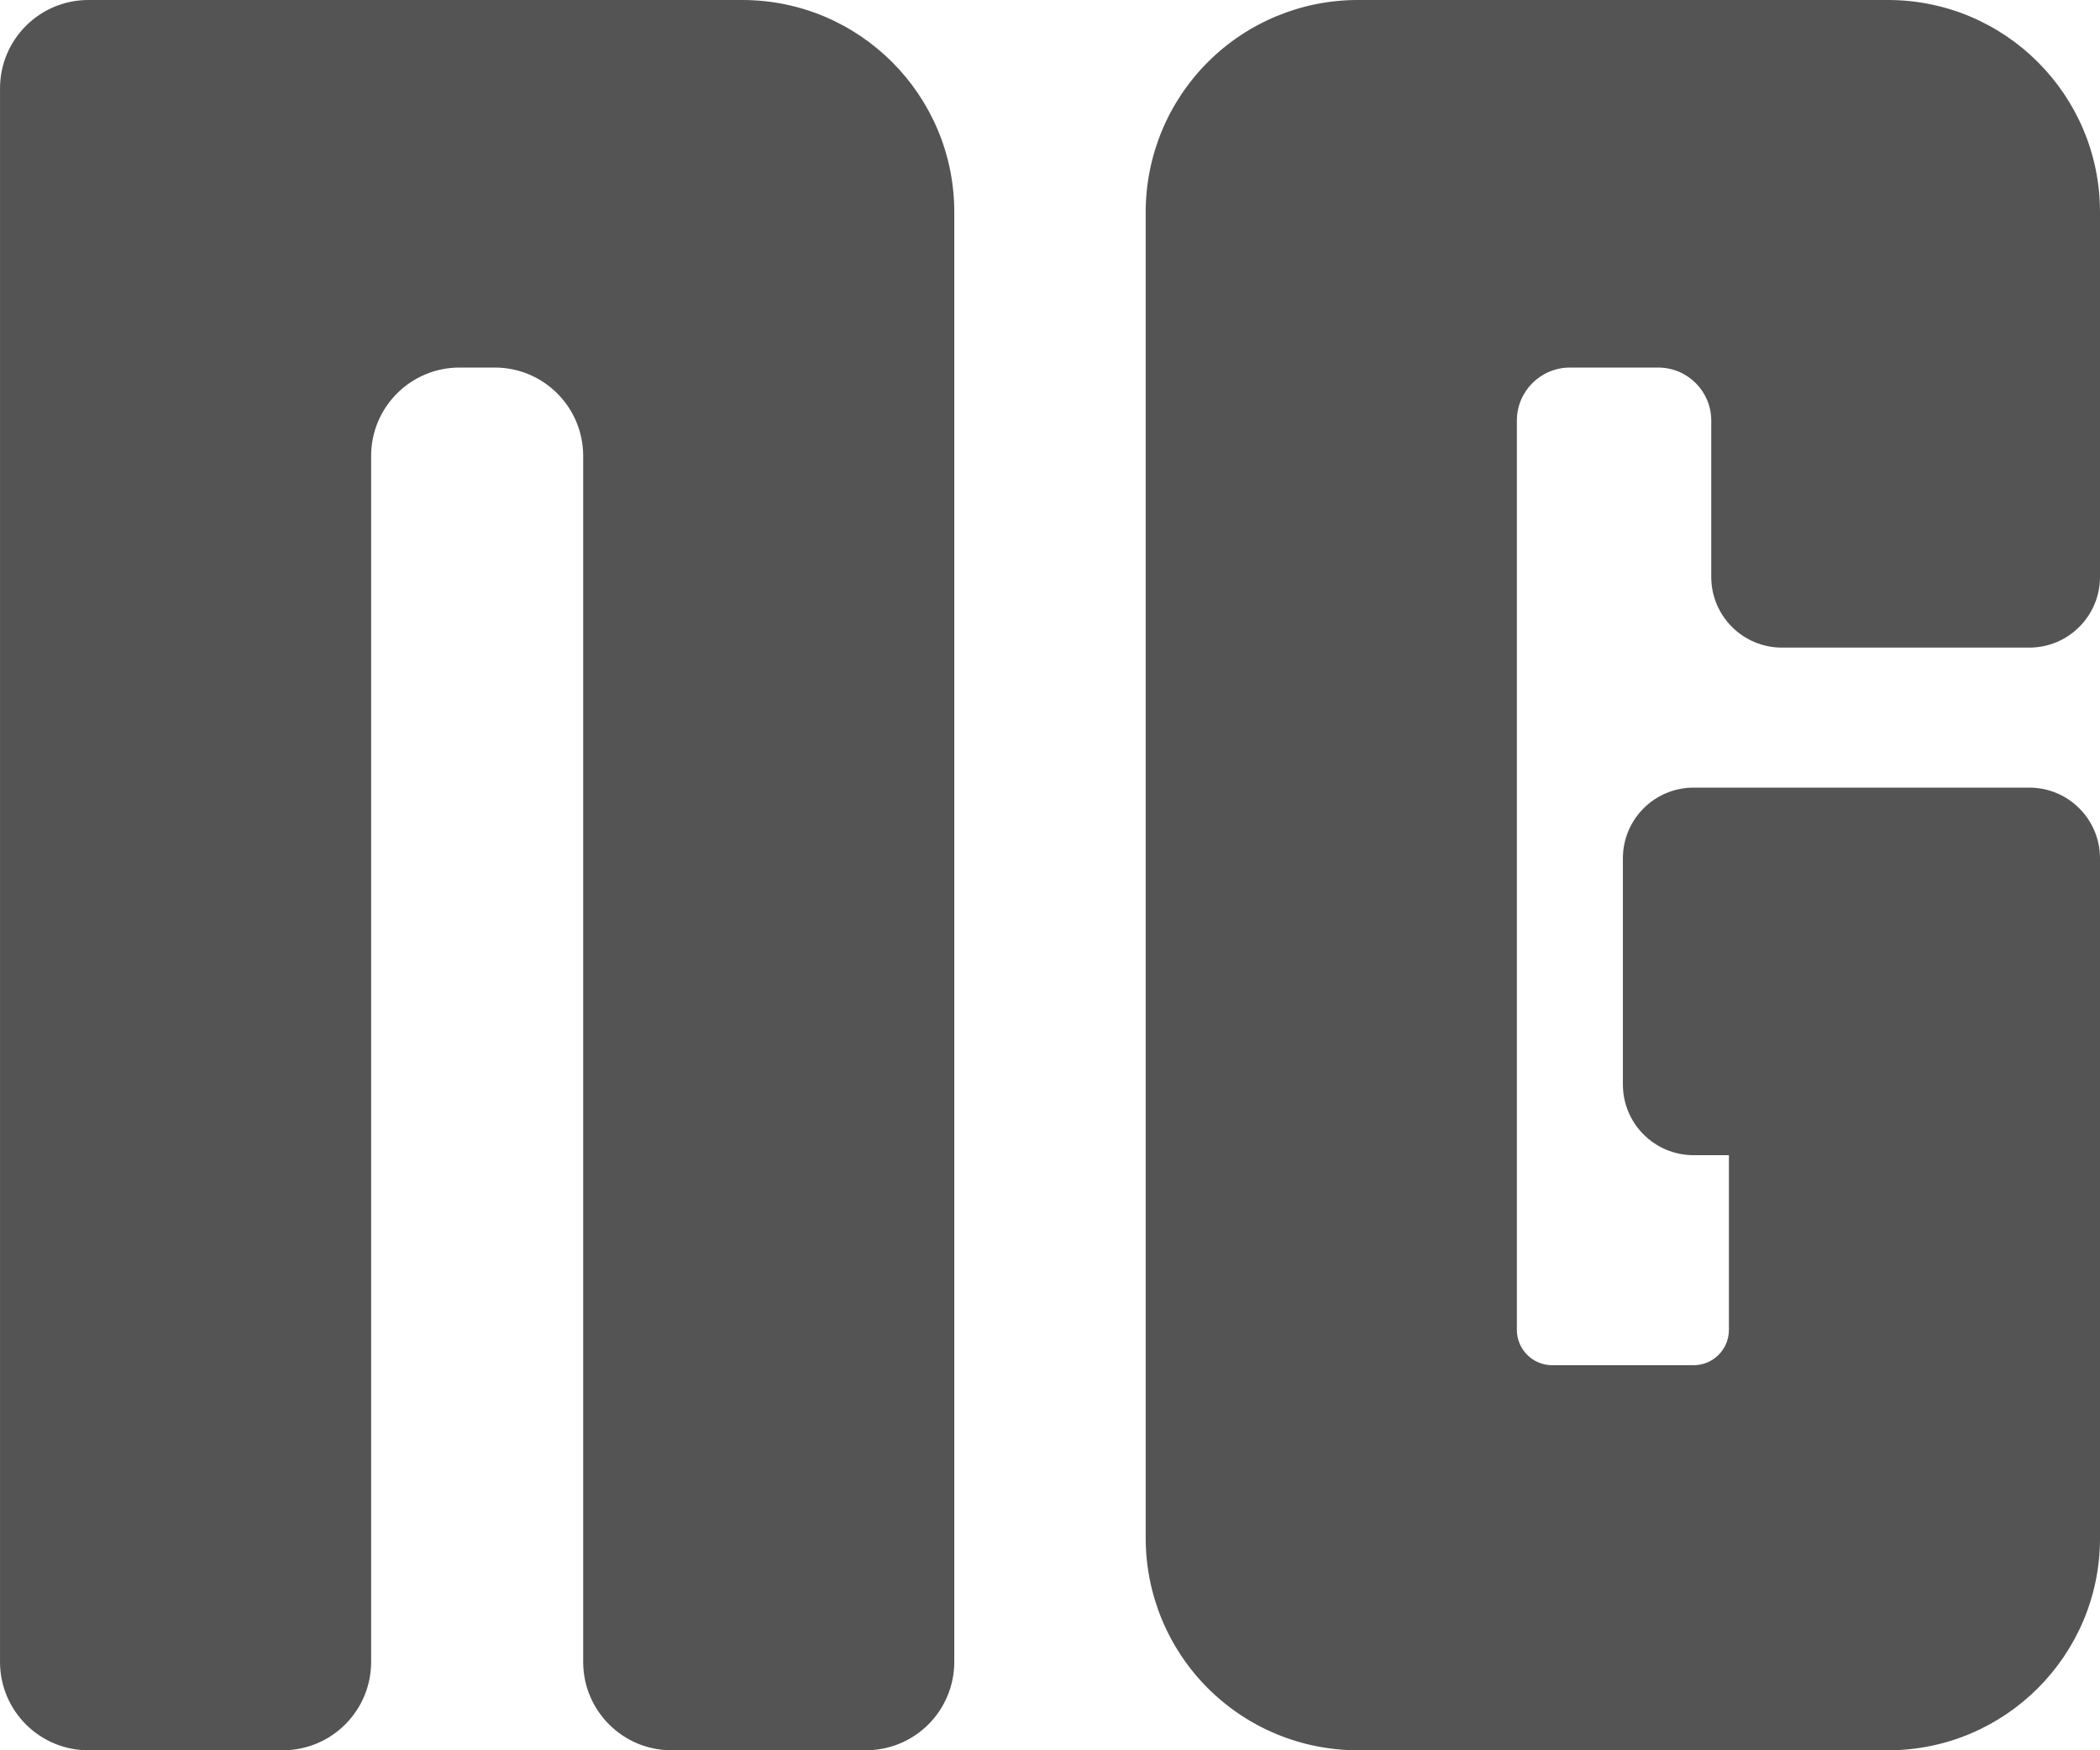 <svg version="1.1" xmlns="http://www.w3.org/2000/svg" xmlns:xlink="http://www.w3.org/1999/xlink" width="439.55" height="366.291" viewBox="0,0,439.55,366.291"><g transform="translate(-420.225,-176.854)"><g fill="#545454" fill-rule="evenodd" stroke="none" stroke-miterlimit="10"><path d="M575.582,176.854c24.513,0 44.385,19.872 44.385,44.385v303.411c0,4.906 -1.949,9.611 -5.419,13.08c-3.47,3.469 -8.175,5.417 -13.081,5.415h-40.683c-10.215,0 -18.495,-8.281 -18.495,-18.495v-252.38c0,-10.215 -8.281,-18.495 -18.495,-18.495h-7.399c-10.213,0.003 -18.49,8.283 -18.49,18.495v252.38c0,10.215 -8.281,18.495 -18.495,18.495h-40.688c-10.215,0 -18.495,-8.281 -18.495,-18.495v-329.301c0,-10.215 8.281,-18.495 18.495,-18.495h136.856zM815.39,176.854c24.513,0 44.385,19.872 44.385,44.385v76.35c-0.003,8.171 -6.627,14.793 -14.798,14.793h-51.779c-8.171,-0.003 -14.793,-6.627 -14.793,-14.798v-32.712c0,-6.128 -4.968,-11.096 -11.096,-11.096h-18.495c-6.128,0 -11.096,4.968 -11.096,11.096v190.291c0,4.088 3.311,7.399 7.399,7.399h29.591c4.083,0 7.394,-3.311 7.394,-7.399v-36.556h-7.394c-8.173,0 -14.798,-6.625 -14.798,-14.798v-47.325c0,-8.173 6.625,-14.798 14.798,-14.798h70.279c8.169,0.005 14.788,6.629 14.788,14.798v142.277c0,24.513 -19.872,44.385 -44.385,44.385h-110.972c-11.772,0.001 -23.063,-4.674 -31.388,-12.998c-8.325,-8.324 -13.002,-19.614 -13.002,-31.386v-277.522c0,-11.773 4.678,-23.064 13.003,-31.388c8.326,-8.324 19.618,-12.999 31.391,-12.997h110.962z"/></g></g></svg><!--rotationCenter:219.77477394295965:183.1456458241215-->